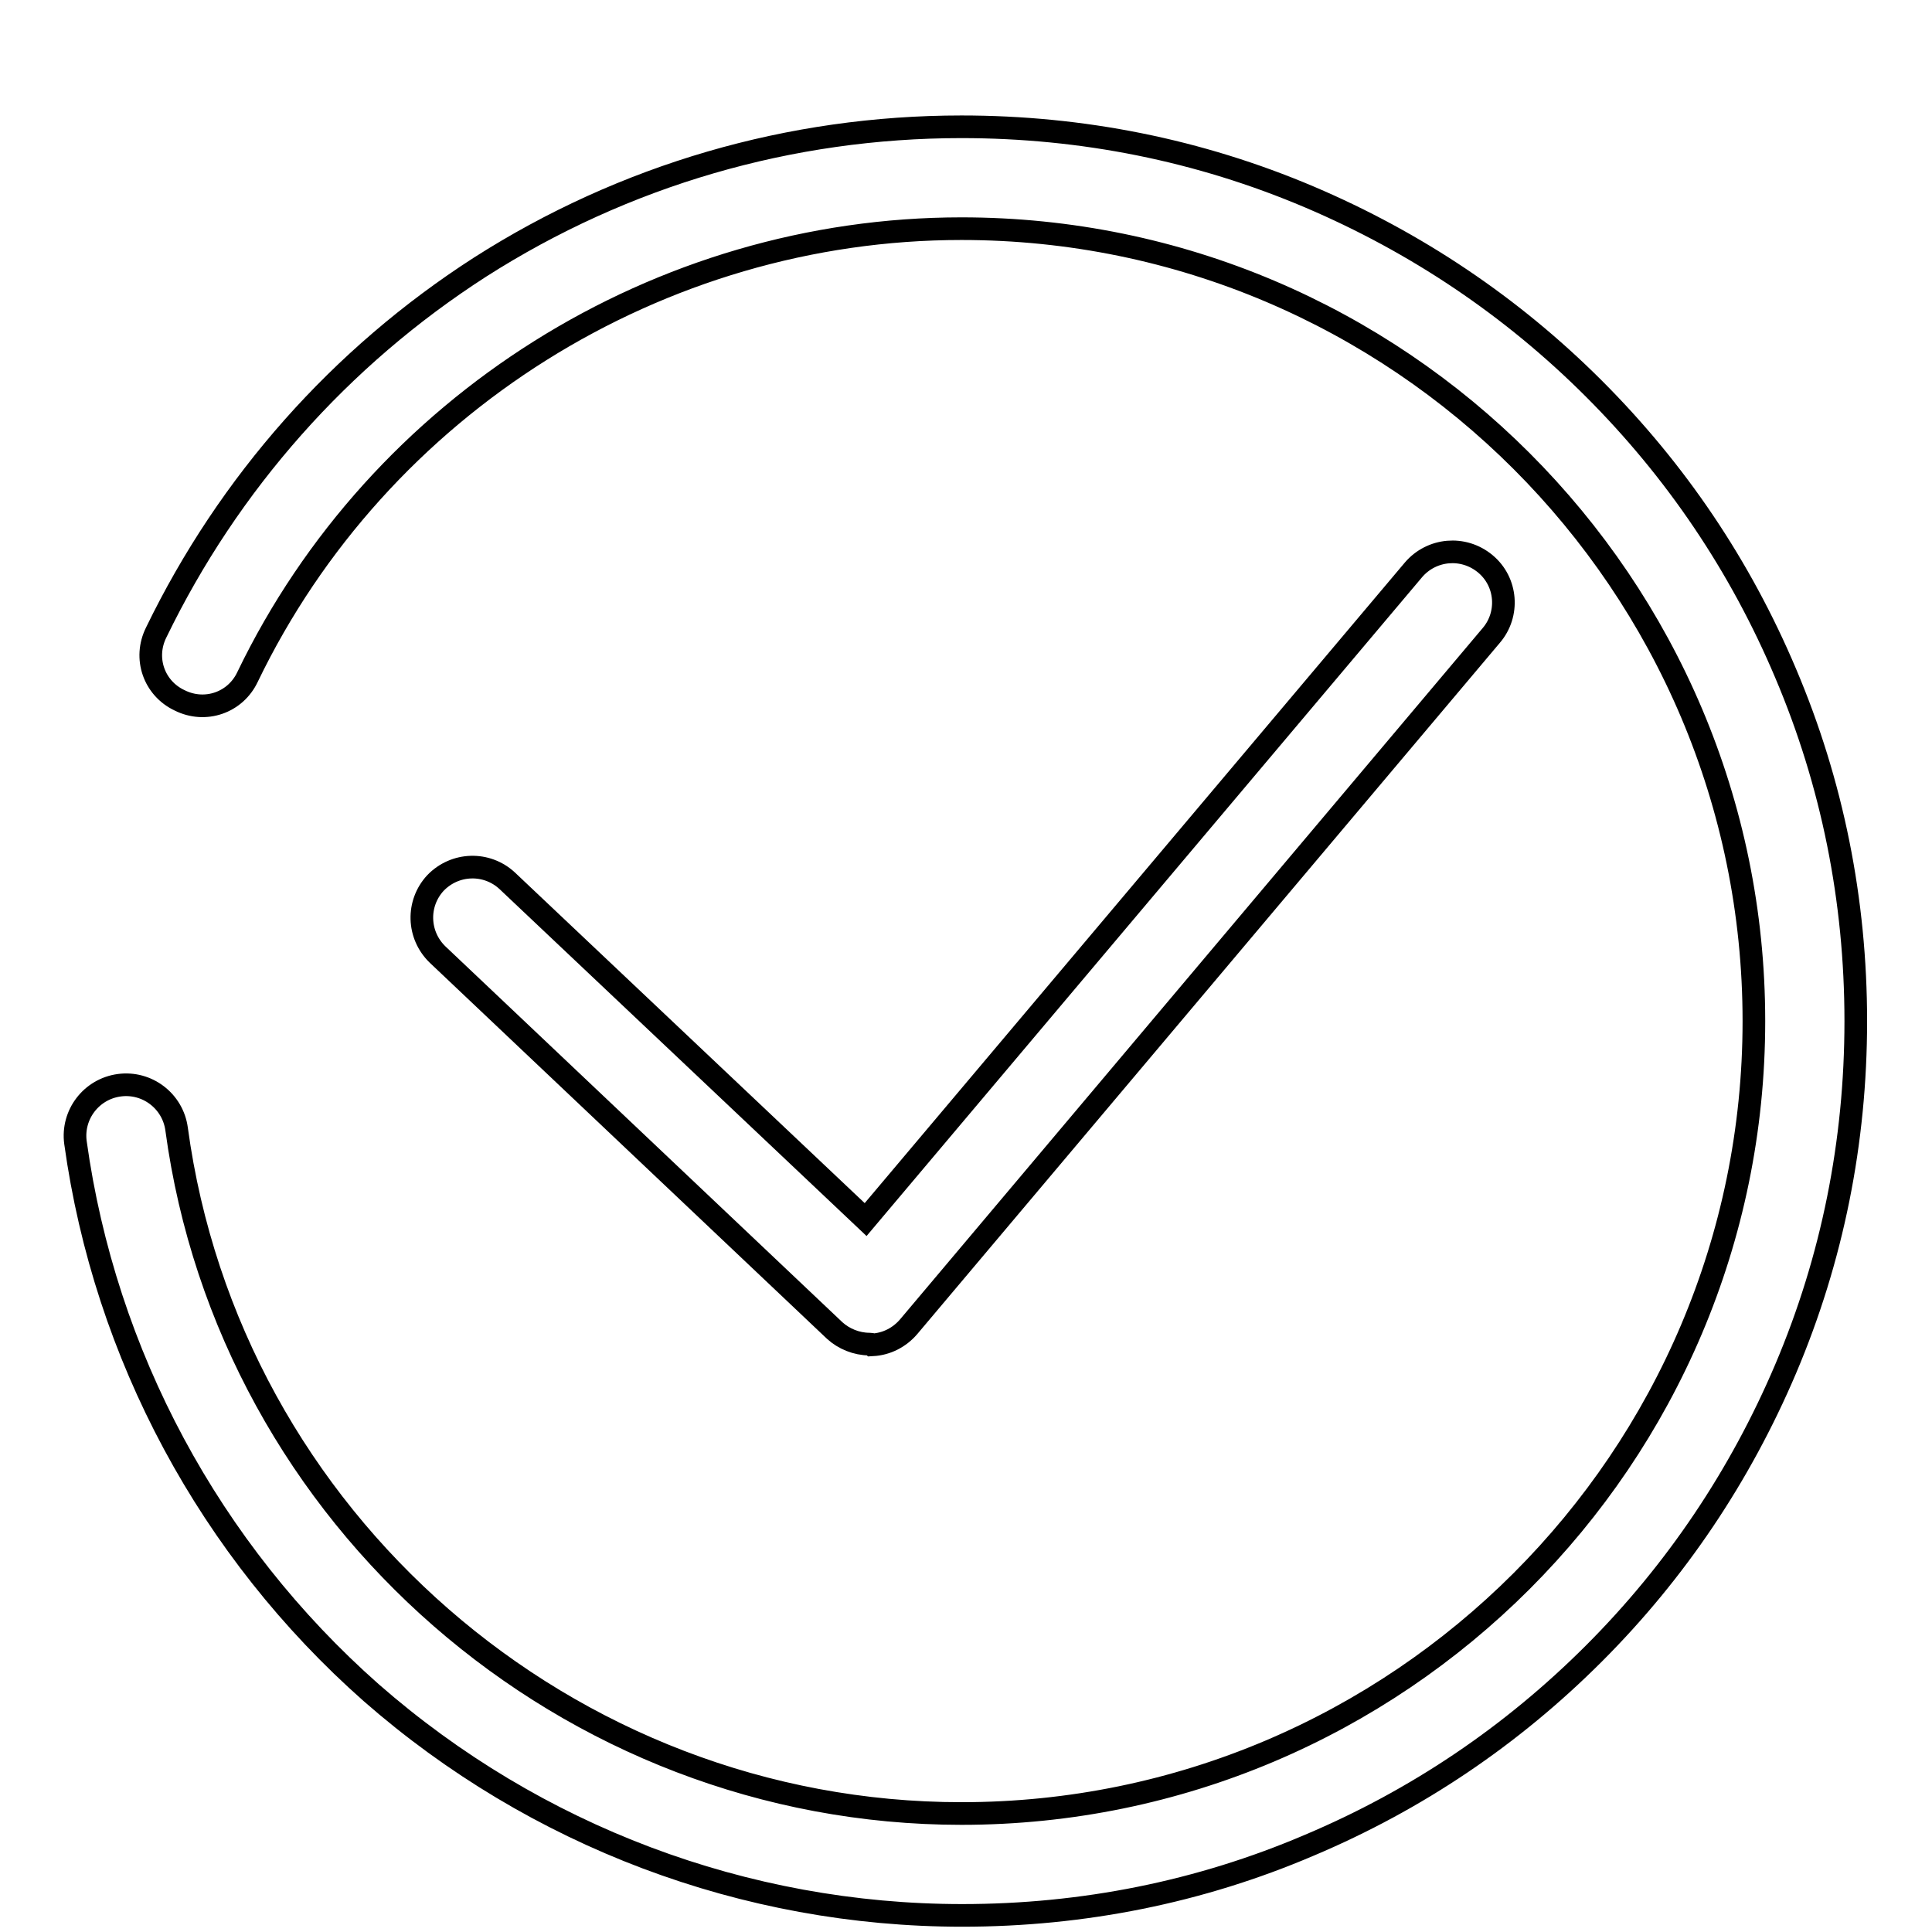 <?xml version="1.0" encoding="utf-8"?>
<!-- Svg Vector Icons : http://www.onlinewebfonts.com/icon -->
<!DOCTYPE svg PUBLIC "-//W3C//DTD SVG 1.1//EN" "http://www.w3.org/Graphics/SVG/1.1/DTD/svg11.dtd">
<svg version="1.1" xmlns="http://www.w3.org/2000/svg" xmlns:xlink="http://www.w3.org/1999/xlink" x="0px" y="0px" viewBox="0 0 256 256" enable-background="new 0 0 256 256" xml:space="preserve">
<g><g><path stroke-width="3" fill-opacity="0" stroke="#000000"  d="M246,2.2"/><path stroke-width="3" fill-opacity="0" stroke="#000000"  d="M127.5,253.8c-28.8,0-56.6-10.5-78.3-29.5c-21.4-18.9-35.3-44.8-39.2-72.9c-0.5-3.7,2.1-7.1,5.8-7.6c3.7-0.5,7.1,2.1,7.6,5.8c7,51.7,51.8,90.7,104,90.7c57.9,0,105-47.1,105-105c0-57.9-47.1-105-105-105c-40.1,0-77.2,23.3-94.6,59.4c-1.6,3.4-5.6,4.8-9,3.1c-3.4-1.6-4.8-5.6-3.1-9c9.6-19.8,24.4-36.5,42.9-48.4c19.1-12.2,41.1-18.6,63.8-18.6c16,0,31.5,3.1,46.1,9.3c14.1,6,26.8,14.5,37.7,25.4c10.9,10.9,19.4,23.5,25.4,37.7c6.2,14.6,9.3,30.1,9.3,46.1s-3.1,31.5-9.3,46.1c-6,14.1-14.5,26.8-25.4,37.7s-23.5,19.4-37.7,25.4C159,250.7,143.5,253.8,127.5,253.8z"/><path stroke-width="3" fill-opacity="0" stroke="#000000"  d="M19.3,100"/><path stroke-width="3" fill-opacity="0" stroke="#000000"  d="M115.2,178.1c-1.7,0-3.4-0.7-4.6-1.8L58,126.5c-2.7-2.6-2.8-6.8-0.3-9.5c2.6-2.7,6.8-2.8,9.5-0.3l47.5,44.9l72.6-86.1c2.4-2.8,6.6-3.2,9.5-0.8c2.9,2.4,3.2,6.7,0.8,9.5l-77.2,91.6c-1.2,1.4-2.9,2.3-4.8,2.4C115.5,178.1,115.4,178.1,115.2,178.1z"/></g></g>
</svg>